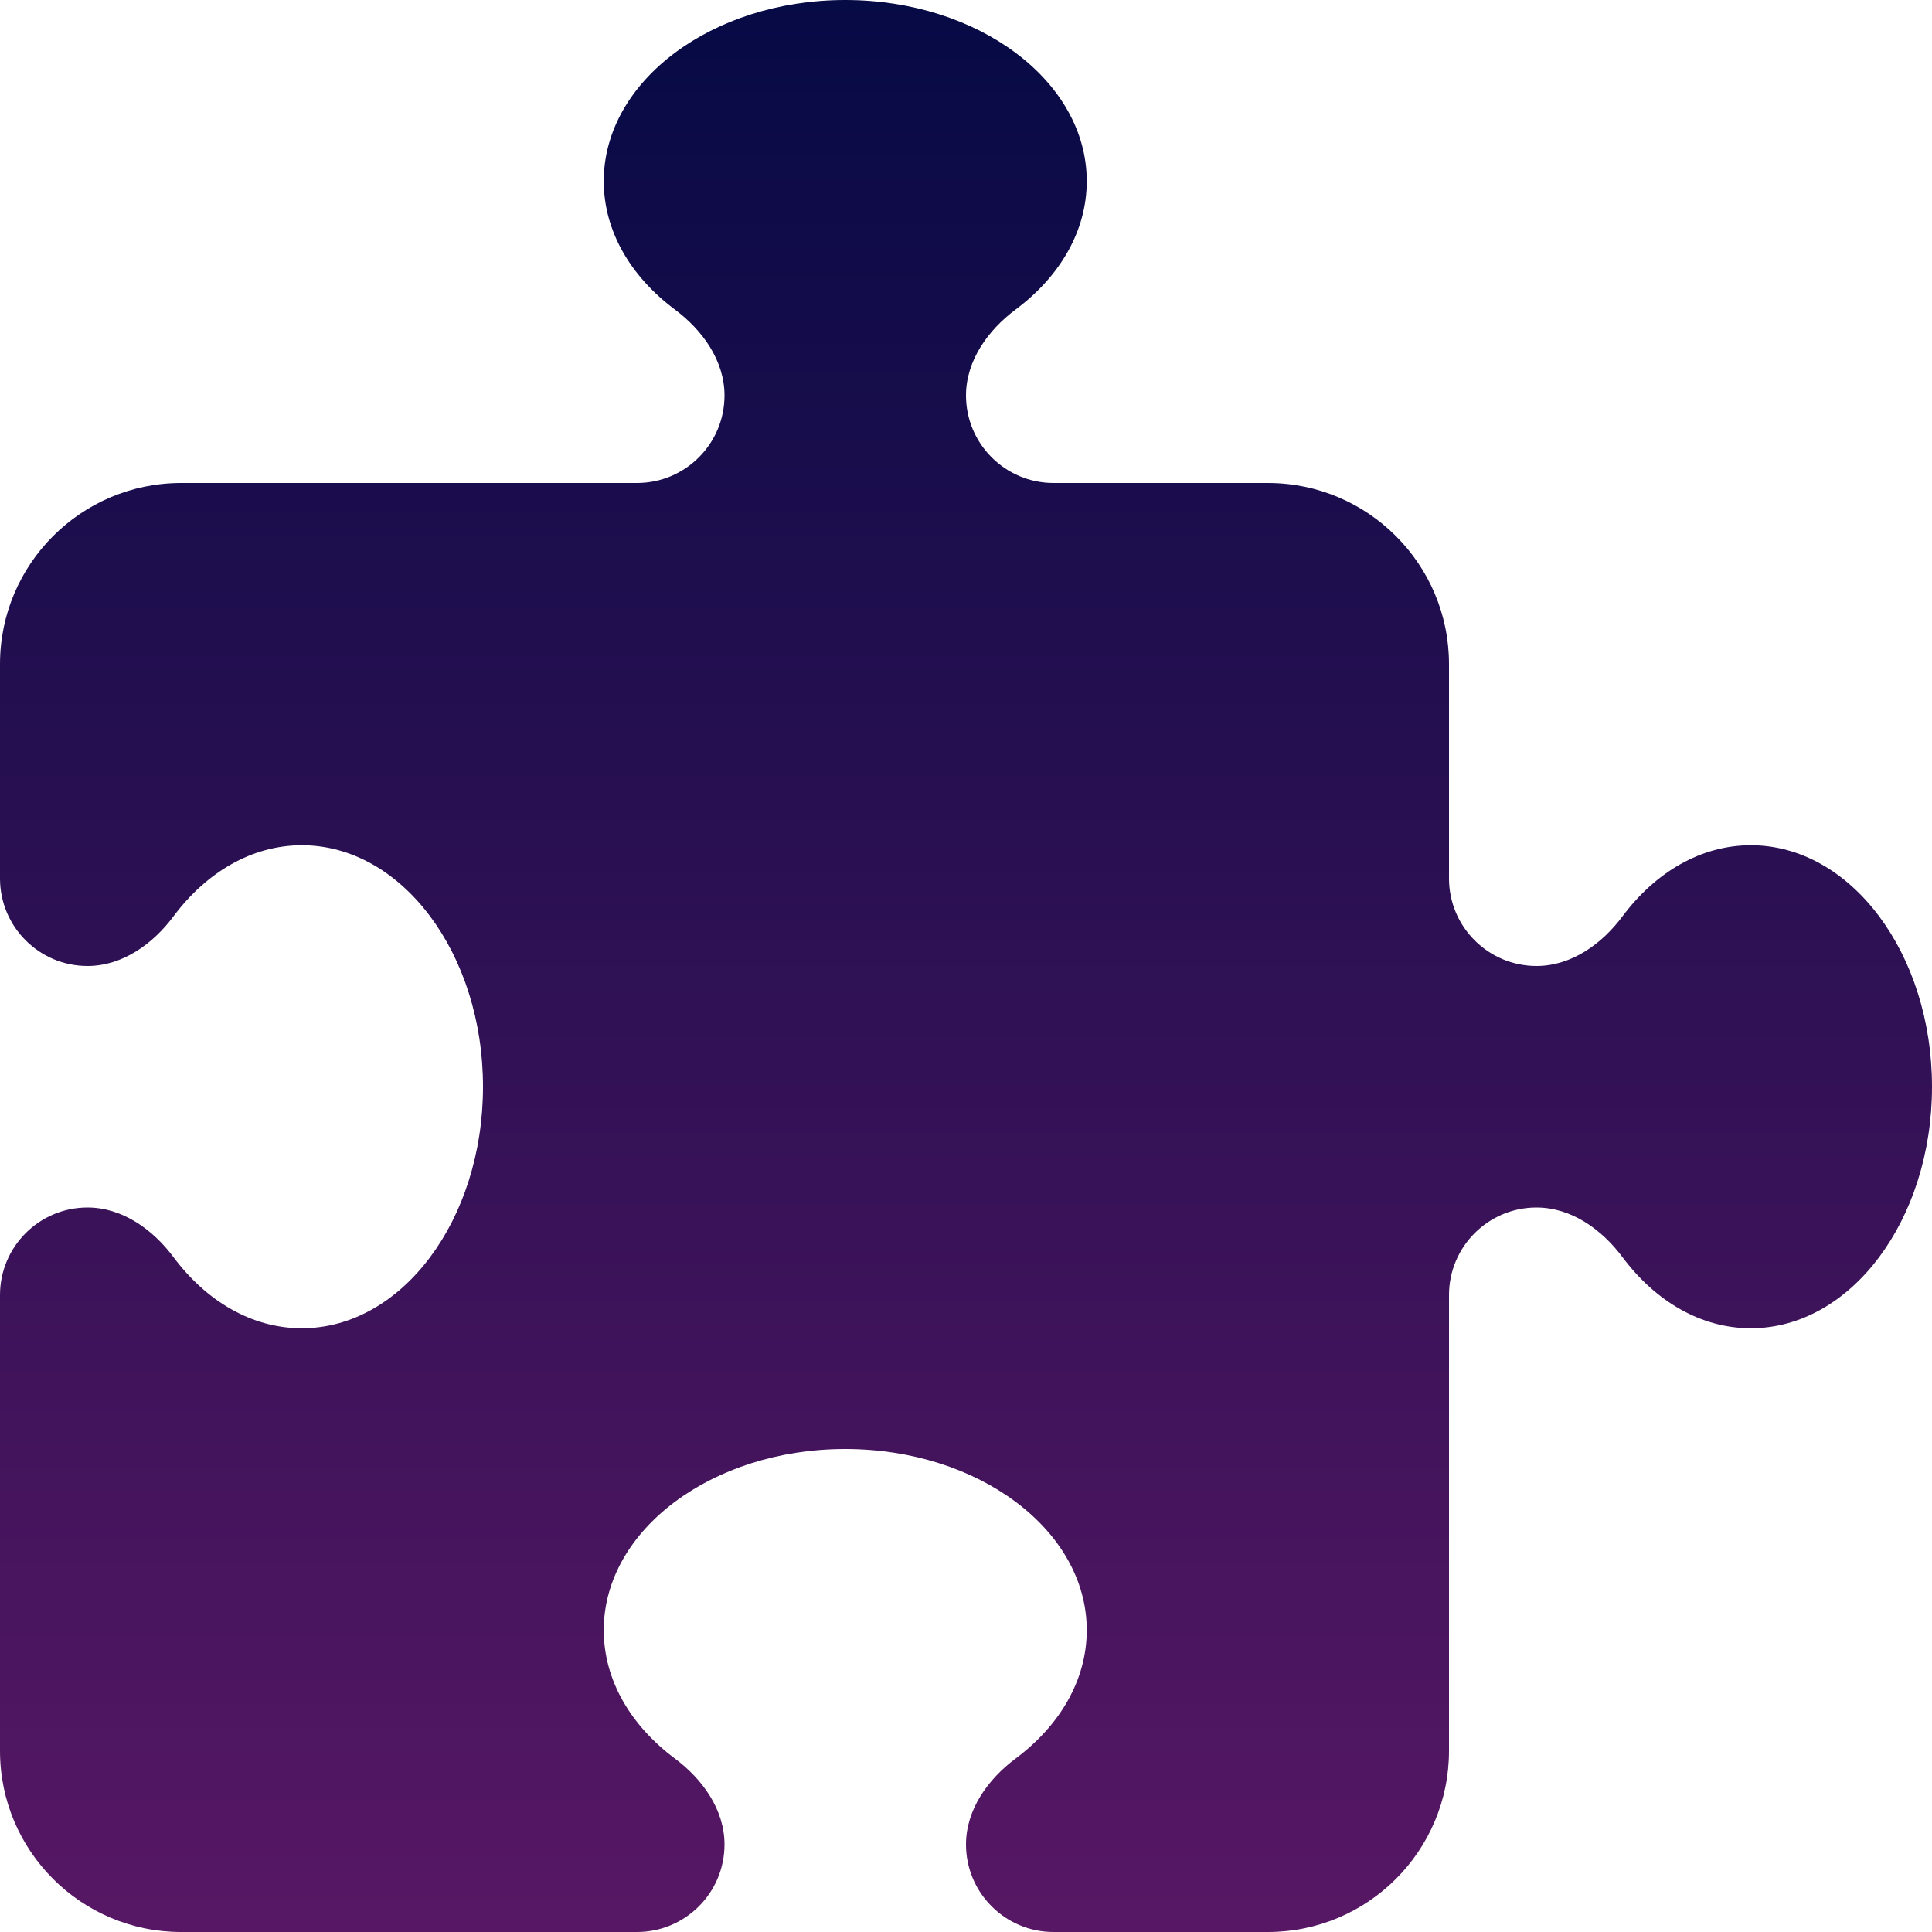 <svg width="40" height="40" viewBox="0 0 40 40" fill="none" xmlns="http://www.w3.org/2000/svg">
<g clip-path="url(#clip0_1522_5158)">
<path d="M15 8.188C15 7.469 14.547 6.836 13.969 6.406C13.062 5.727 12.5 4.789 12.5 3.75C12.5 1.68 14.742 0 17.5 0C20.258 0 22.5 1.68 22.5 3.75C22.5 4.789 21.938 5.727 21.031 6.406C20.453 6.836 20 7.469 20 8.188C20 9.188 20.812 10 21.812 10H26.25C28.32 10 30 11.68 30 13.75V18.188C30 19.188 30.812 20 31.812 20C32.531 20 33.164 19.547 33.594 18.969C34.273 18.062 35.211 17.5 36.25 17.5C38.32 17.5 40 19.742 40 22.5C40 25.258 38.32 27.5 36.25 27.5C35.211 27.5 34.273 26.938 33.594 26.031C33.164 25.453 32.531 25 31.812 25C30.812 25 30 25.812 30 26.812V36.25C30 38.32 28.32 40 26.25 40H21.812C20.812 40 20 39.188 20 38.188C20 37.469 20.453 36.836 21.031 36.406C21.938 35.727 22.5 34.789 22.5 33.75C22.5 31.68 20.258 30 17.5 30C14.742 30 12.5 31.68 12.5 33.75C12.5 34.789 13.062 35.727 13.969 36.406C14.547 36.836 15 37.469 15 38.188C15 39.188 14.188 40 13.188 40H3.75C1.68 40 0 38.32 0 36.25V26.812C0 25.812 0.812 25 1.812 25C2.531 25 3.164 25.453 3.594 26.031C4.273 26.938 5.211 27.5 6.25 27.5C8.32 27.5 10 25.258 10 22.5C10 19.742 8.32 17.5 6.25 17.5C5.211 17.5 4.273 18.062 3.594 18.969C3.164 19.547 2.531 20 1.812 20C0.812 20 0 19.188 0 18.188V13.75C0 11.68 1.68 10 3.75 10H13.188C14.188 10 15 9.188 15 8.188Z" fill="url(#paint0_linear_1522_5158)"/>
</g>
<defs>
<linearGradient id="paint0_linear_1522_5158" x1="20" y1="0" x2="20" y2="40" gradientUnits="userSpaceOnUse">
<stop stop-color="#060A45"/>
<stop offset="1" stop-color="#571764"/>
</linearGradient>
<clipPath id="clip0_1522_5158">
<rect width="40" height="40" fill="white"/>
</clipPath>
</defs>
</svg>

